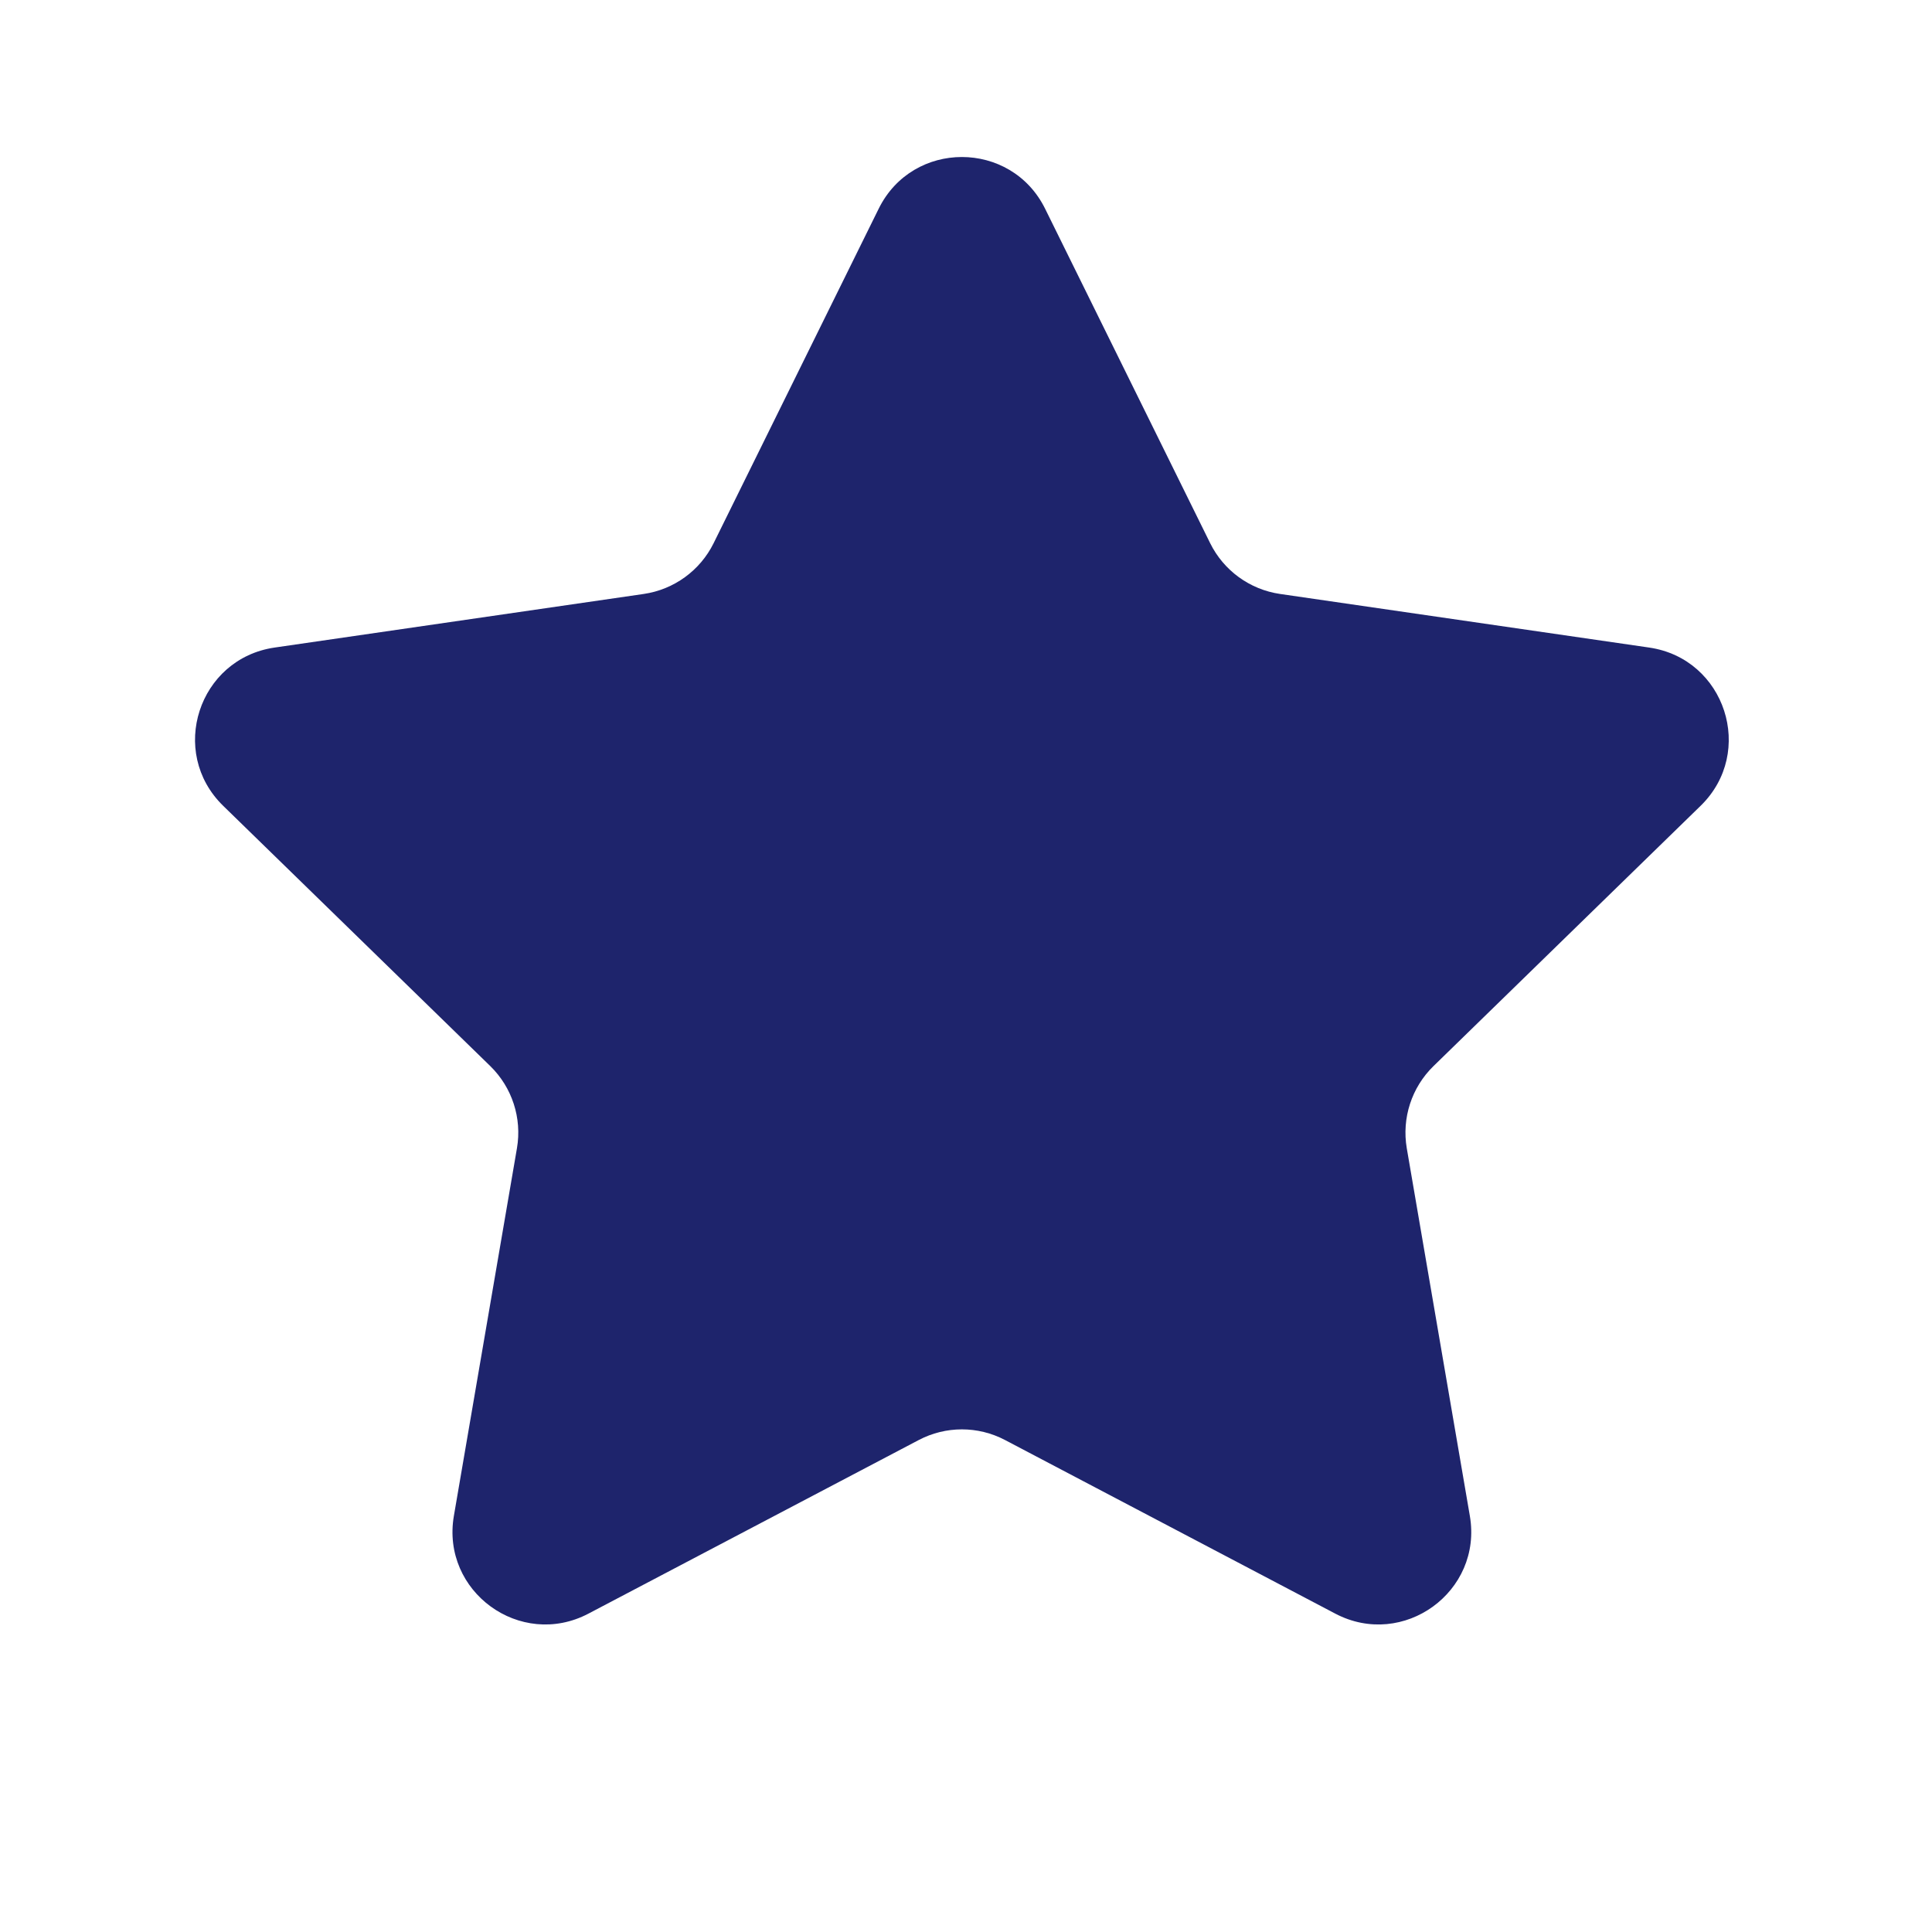 <svg width="28" height="28" viewBox="0 0 28 28" fill="none" xmlns="http://www.w3.org/2000/svg">
<g clip-path="url(#clip0_1601_549)">
<path fill-rule="evenodd" clip-rule="evenodd" d="M14.566 20.87C14.174 20.664 13.707 20.664 13.315 20.87L8.528 23.386C7.542 23.904 6.39 23.067 6.578 21.969L7.492 16.641C7.567 16.205 7.422 15.76 7.106 15.451L3.234 11.678C2.436 10.9 2.876 9.546 3.979 9.385L9.33 8.608C9.768 8.544 10.146 8.269 10.342 7.873L12.735 3.024C13.228 2.026 14.652 2.026 15.146 3.024L17.539 7.873C17.735 8.269 18.113 8.544 18.551 8.608L23.902 9.385C25.005 9.546 25.445 10.9 24.647 11.678L20.775 15.451C20.458 15.76 20.314 16.205 20.388 16.641L21.302 21.969C21.491 23.067 20.338 23.904 19.352 23.386L14.566 20.87Z" fill="#1E246C"/>
</g>
<defs>
<clipPath id="clip0_1601_549">
<rect width="26.611" height="26.611" fill="white" transform="translate(0.632 0.583)"/>
</clipPath>
</defs>
</svg>
